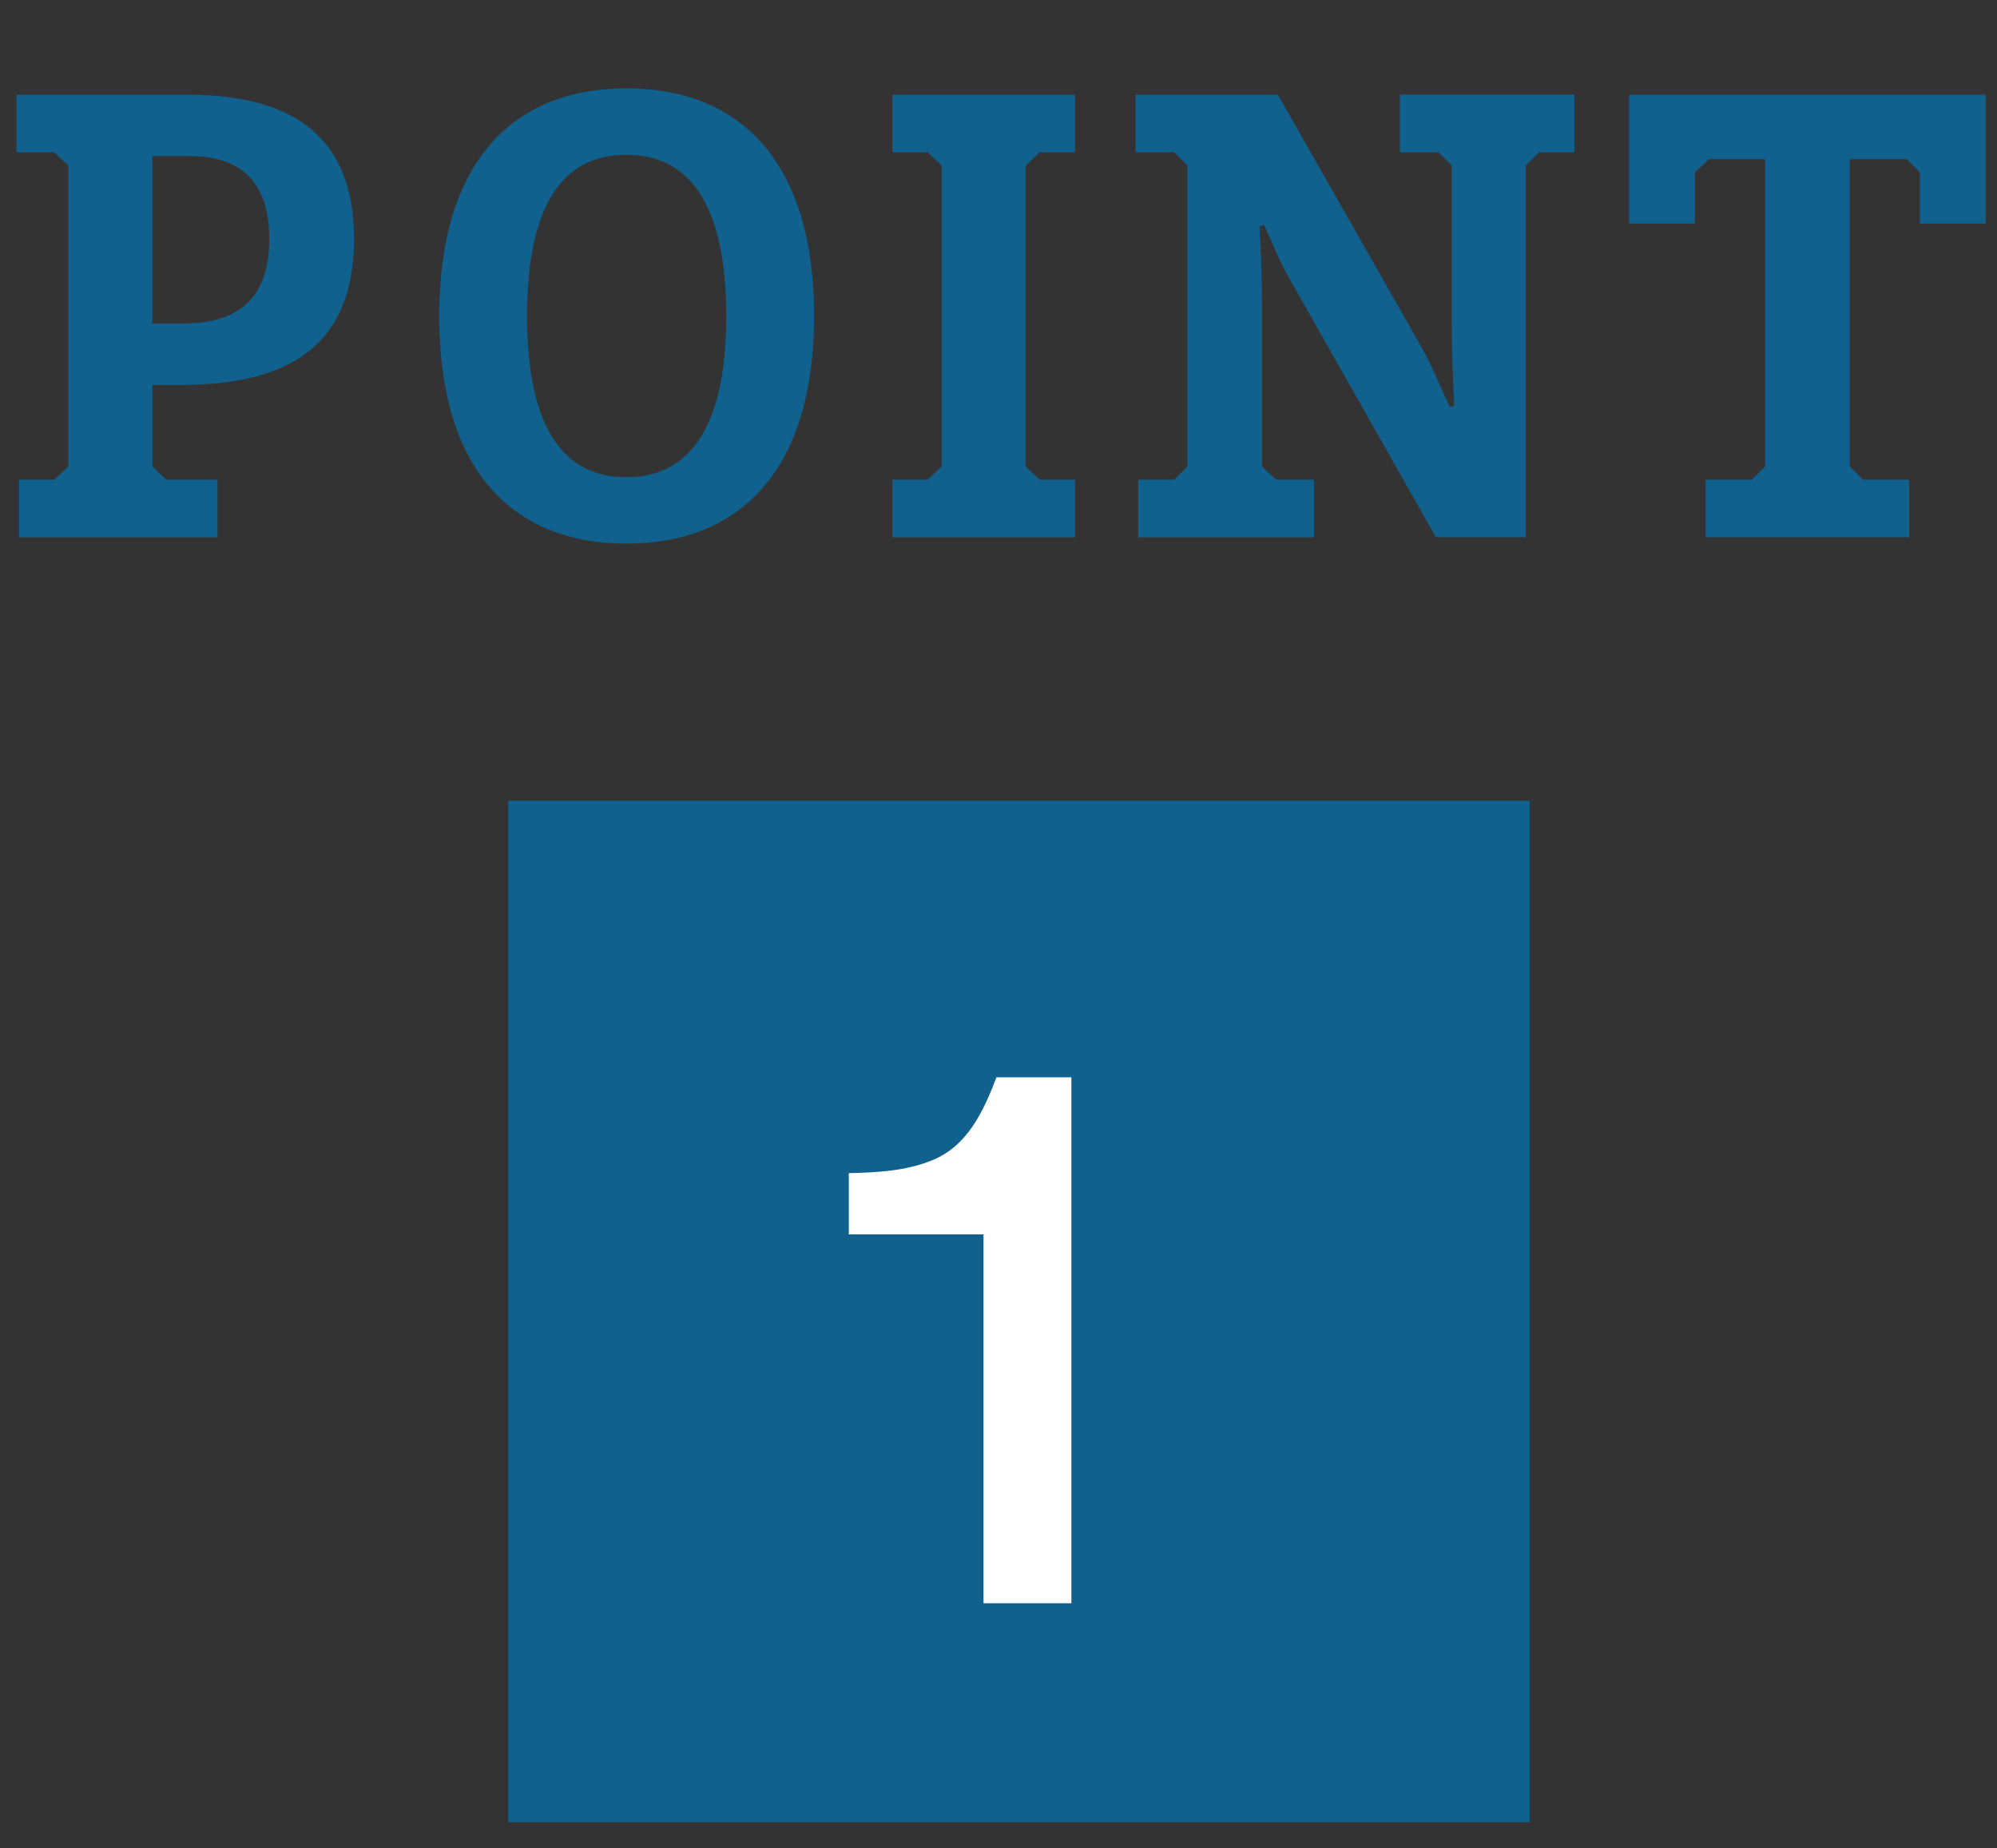 <?xml version="1.0" encoding="UTF-8"?><svg id="_レイヤー_2" xmlns="http://www.w3.org/2000/svg" width="22.072mm" height="20.424mm" viewBox="0 0 62.567 57.895"><rect x="0" y="0" width="62.567" height="57.895" fill="#333333" stroke="none"/><defs><style>.cls-1{fill:#10618d;}.cls-2{fill:#fff;}</style></defs><g id="_レイヤー_1-2"><path class="cls-1" d="M.594,15.027h1.109l.436-.416V5.185l-.436-.416H.515v-1.803h5.348c3.328,0,5.229,1.327,5.229,4.516,0,3.229-1.9,4.575-5.427,4.575h-.891v2.555l.436.416h1.604v1.803H.594v-1.803ZM4.773,10.136h.931c1.861,0,2.733-.871,2.733-2.654,0-1.763-.872-2.595-2.496-2.595h-1.168v5.249Z"/><path class="cls-1" d="M13.761,9.898c0-4.853,2.337-7.131,5.862-7.131,3.546,0,5.883,2.278,5.883,7.131s-2.337,7.13-5.883,7.13c-3.525,0-5.862-2.258-5.862-7.13ZM22.753,9.898c0-3.645-1.248-5.051-3.13-5.051s-3.109,1.406-3.109,5.051,1.229,5.05,3.109,5.05,3.13-1.406,3.13-5.05Z"/><path class="cls-1" d="M27.957,15.027h1.109l.436-.416V5.185l-.436-.416h-1.109v-1.803h5.725v1.803h-1.109l-.436.416v9.427l.436.416h1.109v1.803h-5.725v-1.803Z"/><path class="cls-1" d="M35.659,15.027h1.129l.416-.416V5.185l-.416-.416h-1.208v-1.803h4.457l4.495,7.902c.357.634.595,1.248.892,1.882l.139-.039c-.04-.832-.079-1.704-.079-2.556v-4.971l-.416-.416h-1.208v-1.803h5.466v1.803h-1.108l-.416.416v11.646h-2.812l-4.477-7.902c-.376-.634-.613-1.229-.911-1.882l-.139.04c.04.852.08,1.703.08,2.555v4.971l.436.416h1.188v1.803h-5.507v-1.803Z"/><path class="cls-1" d="M53.44,15.027h1.446l.416-.416V4.986h-1.763l-.437.416v1.604h-2.06V2.966h11.171v4.04h-2.061v-1.604l-.415-.416h-1.783v9.625l.416.416h1.446v1.803h-6.378v-1.803Z"/><rect class="cls-1" x="15.923" y="25.081" width="32" height="32"/><path class="cls-2" d="M33.567,50.221h-2.753v-11.555h-4.22v-1.918c.88-.022,1.805-.068,2.617-.406,1.106-.451,1.603-1.535,2.009-2.596h2.347v16.475Z"/></g></svg>